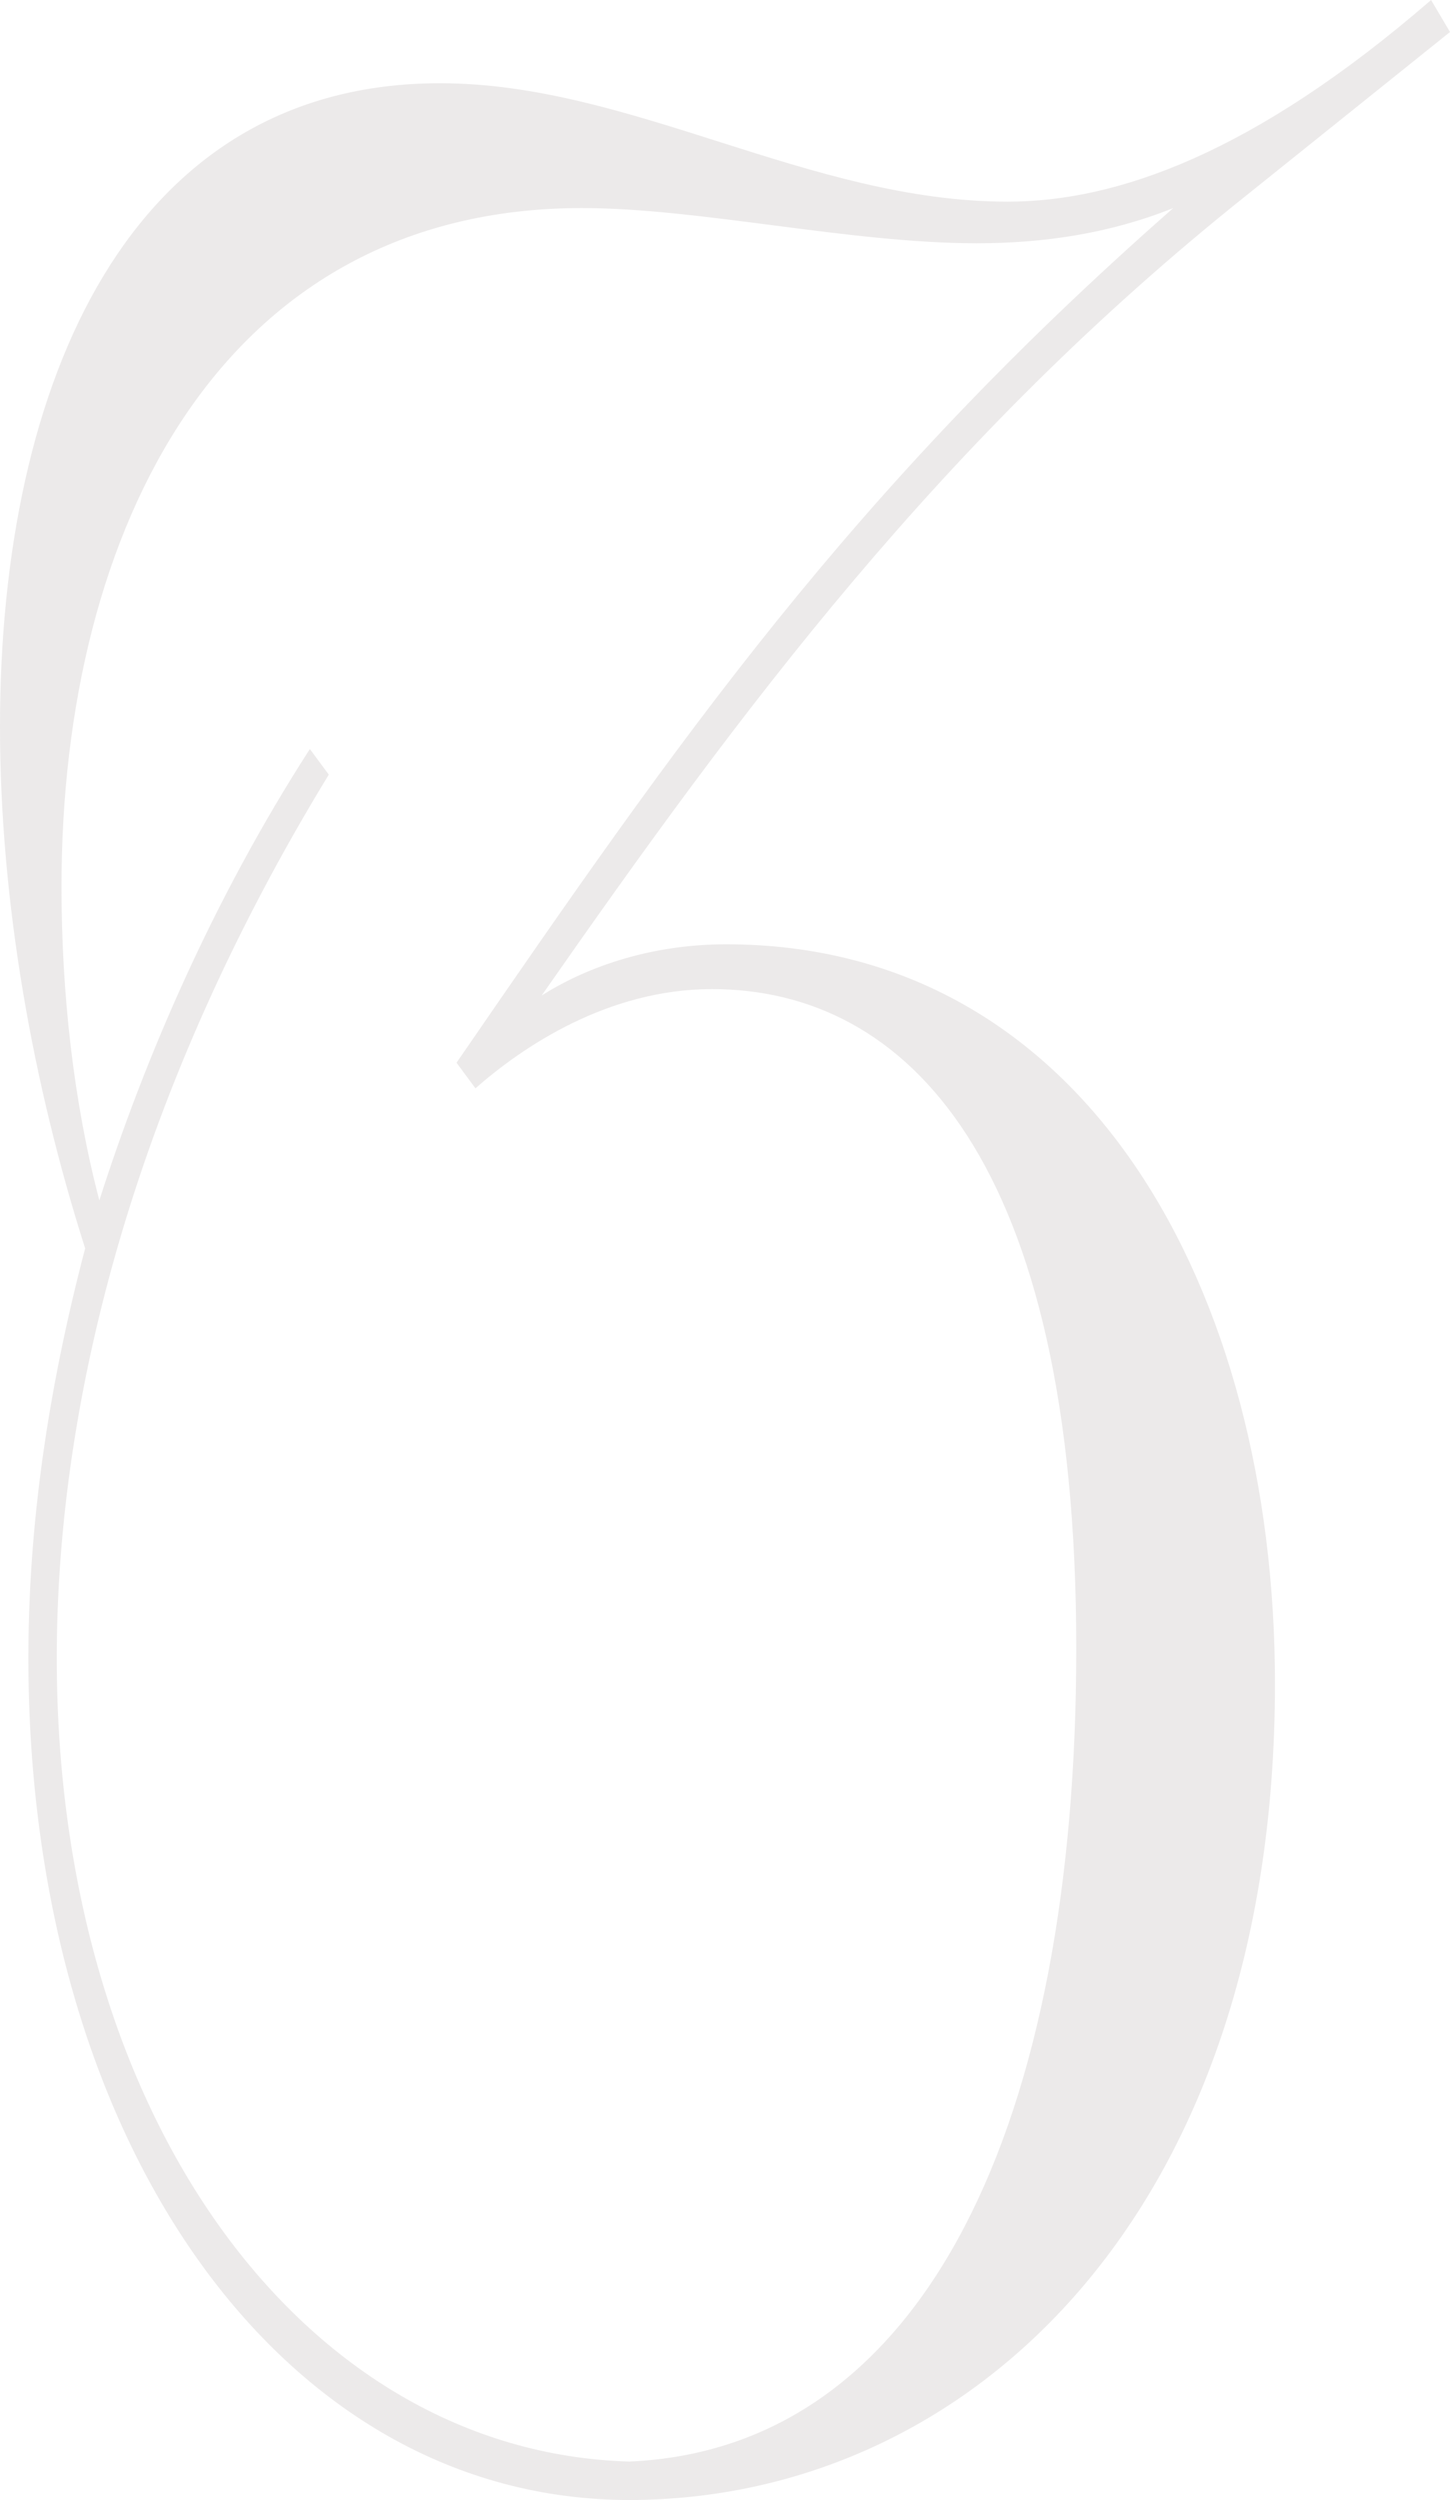 <?xml version="1.0" encoding="UTF-8"?> <svg xmlns="http://www.w3.org/2000/svg" width="123" height="212" viewBox="0 0 123 212" fill="none"><path d="M123 2.714L105.744 16.558C79.86 37.188 62.804 60.261 45.949 84.42C49.361 82.248 54.778 80.077 61.6 80.077C92.1 80.077 108.152 109.393 108.152 142.781C108.152 187.841 82.067 212 53.374 212C23.878 212 2.408 181.598 2.408 140.609C2.408 129.48 4.013 118.079 7.223 105.864C2.809 92.02 0 76.548 0 61.618C0 32.302 11.036 7.058 37.321 7.058C53.574 7.058 68.623 17.101 85.478 17.101C94.708 17.101 106.346 13.029 121.395 0L123 2.714ZM40.331 92.292L38.726 90.12C57.587 62.704 72.034 41.803 99.524 17.644C94.106 19.816 88.488 20.63 82.87 20.63C72.034 20.63 59.393 17.644 49.361 17.644C18.861 17.644 5.217 44.789 5.217 75.191C5.217 84.148 6.22 93.378 8.427 101.793C12.24 89.849 18.059 76.277 26.285 63.519L27.891 65.69C11.638 92.292 4.816 118.351 4.816 140.609C4.816 179.426 25.683 207.928 53.374 208.743C78.656 207.657 91.297 179.698 91.297 139.795C91.297 98.264 76.85 83.877 60.396 83.877C51.568 83.877 44.344 88.763 40.331 92.292Z" fill="#3E2C28" fill-opacity="0.1"></path></svg> 
